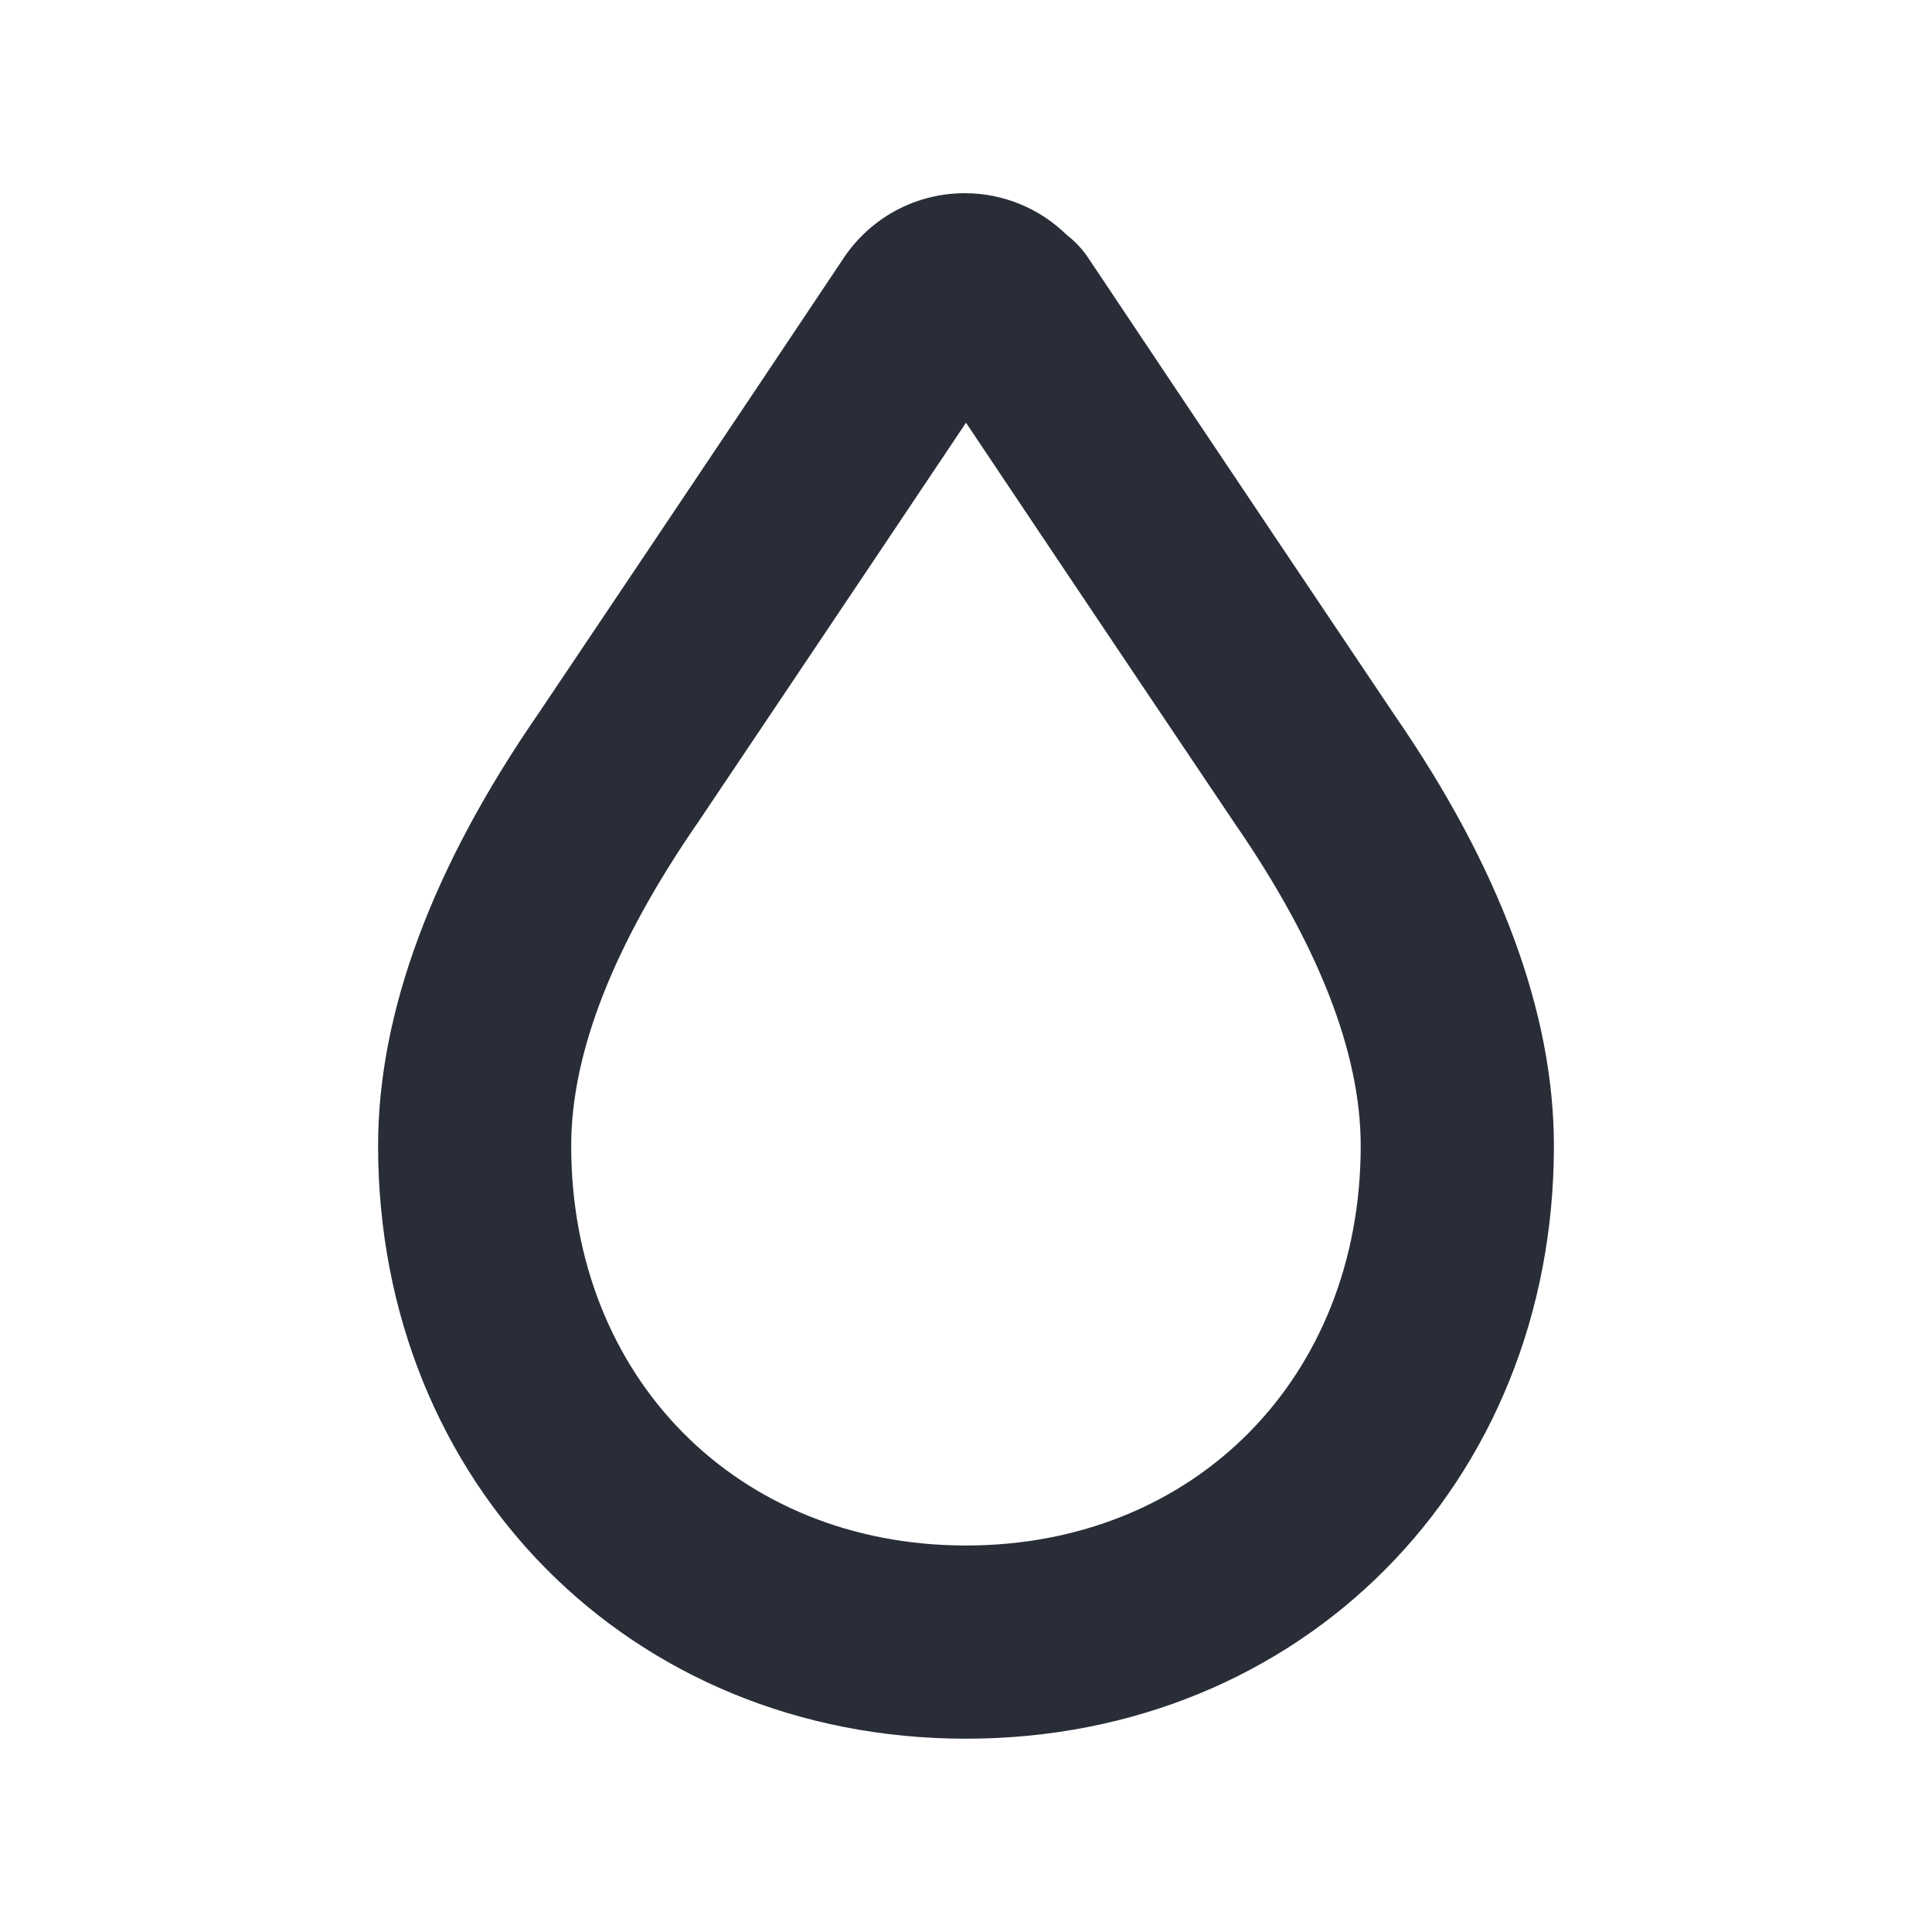 <svg width="20" height="20" viewBox="0 0 20 20" fill="none" xmlns="http://www.w3.org/2000/svg">
<path fill-rule="evenodd" clip-rule="evenodd" d="M10 17.999C6.53 17.999 3.914 15.361 3.914 11.861C3.914 10.486 4.473 8.98 5.574 7.386C5.574 7.386 7.744 4.156 8.733 2.672C9.013 2.252 9.48 2.001 9.984 2H9.987C10.387 2 10.764 2.158 11.044 2.433C11.129 2.498 11.204 2.578 11.267 2.672C12.258 4.159 14.432 7.396 14.432 7.396C15.527 8.981 16.086 10.486 16.086 11.862C16.086 15.362 13.47 17.999 10 17.999ZM10 4.376C8.919 5.992 7.227 8.511 7.227 8.511C6.353 9.776 5.913 10.899 5.913 11.861C5.913 14.259 7.632 15.999 9.999 15.999C12.367 15.999 14.086 14.259 14.086 11.861C14.086 10.899 13.647 9.776 12.78 8.521C12.774 8.512 11.08 5.992 10 4.376Z" fill="#282D37"/>
</svg>
